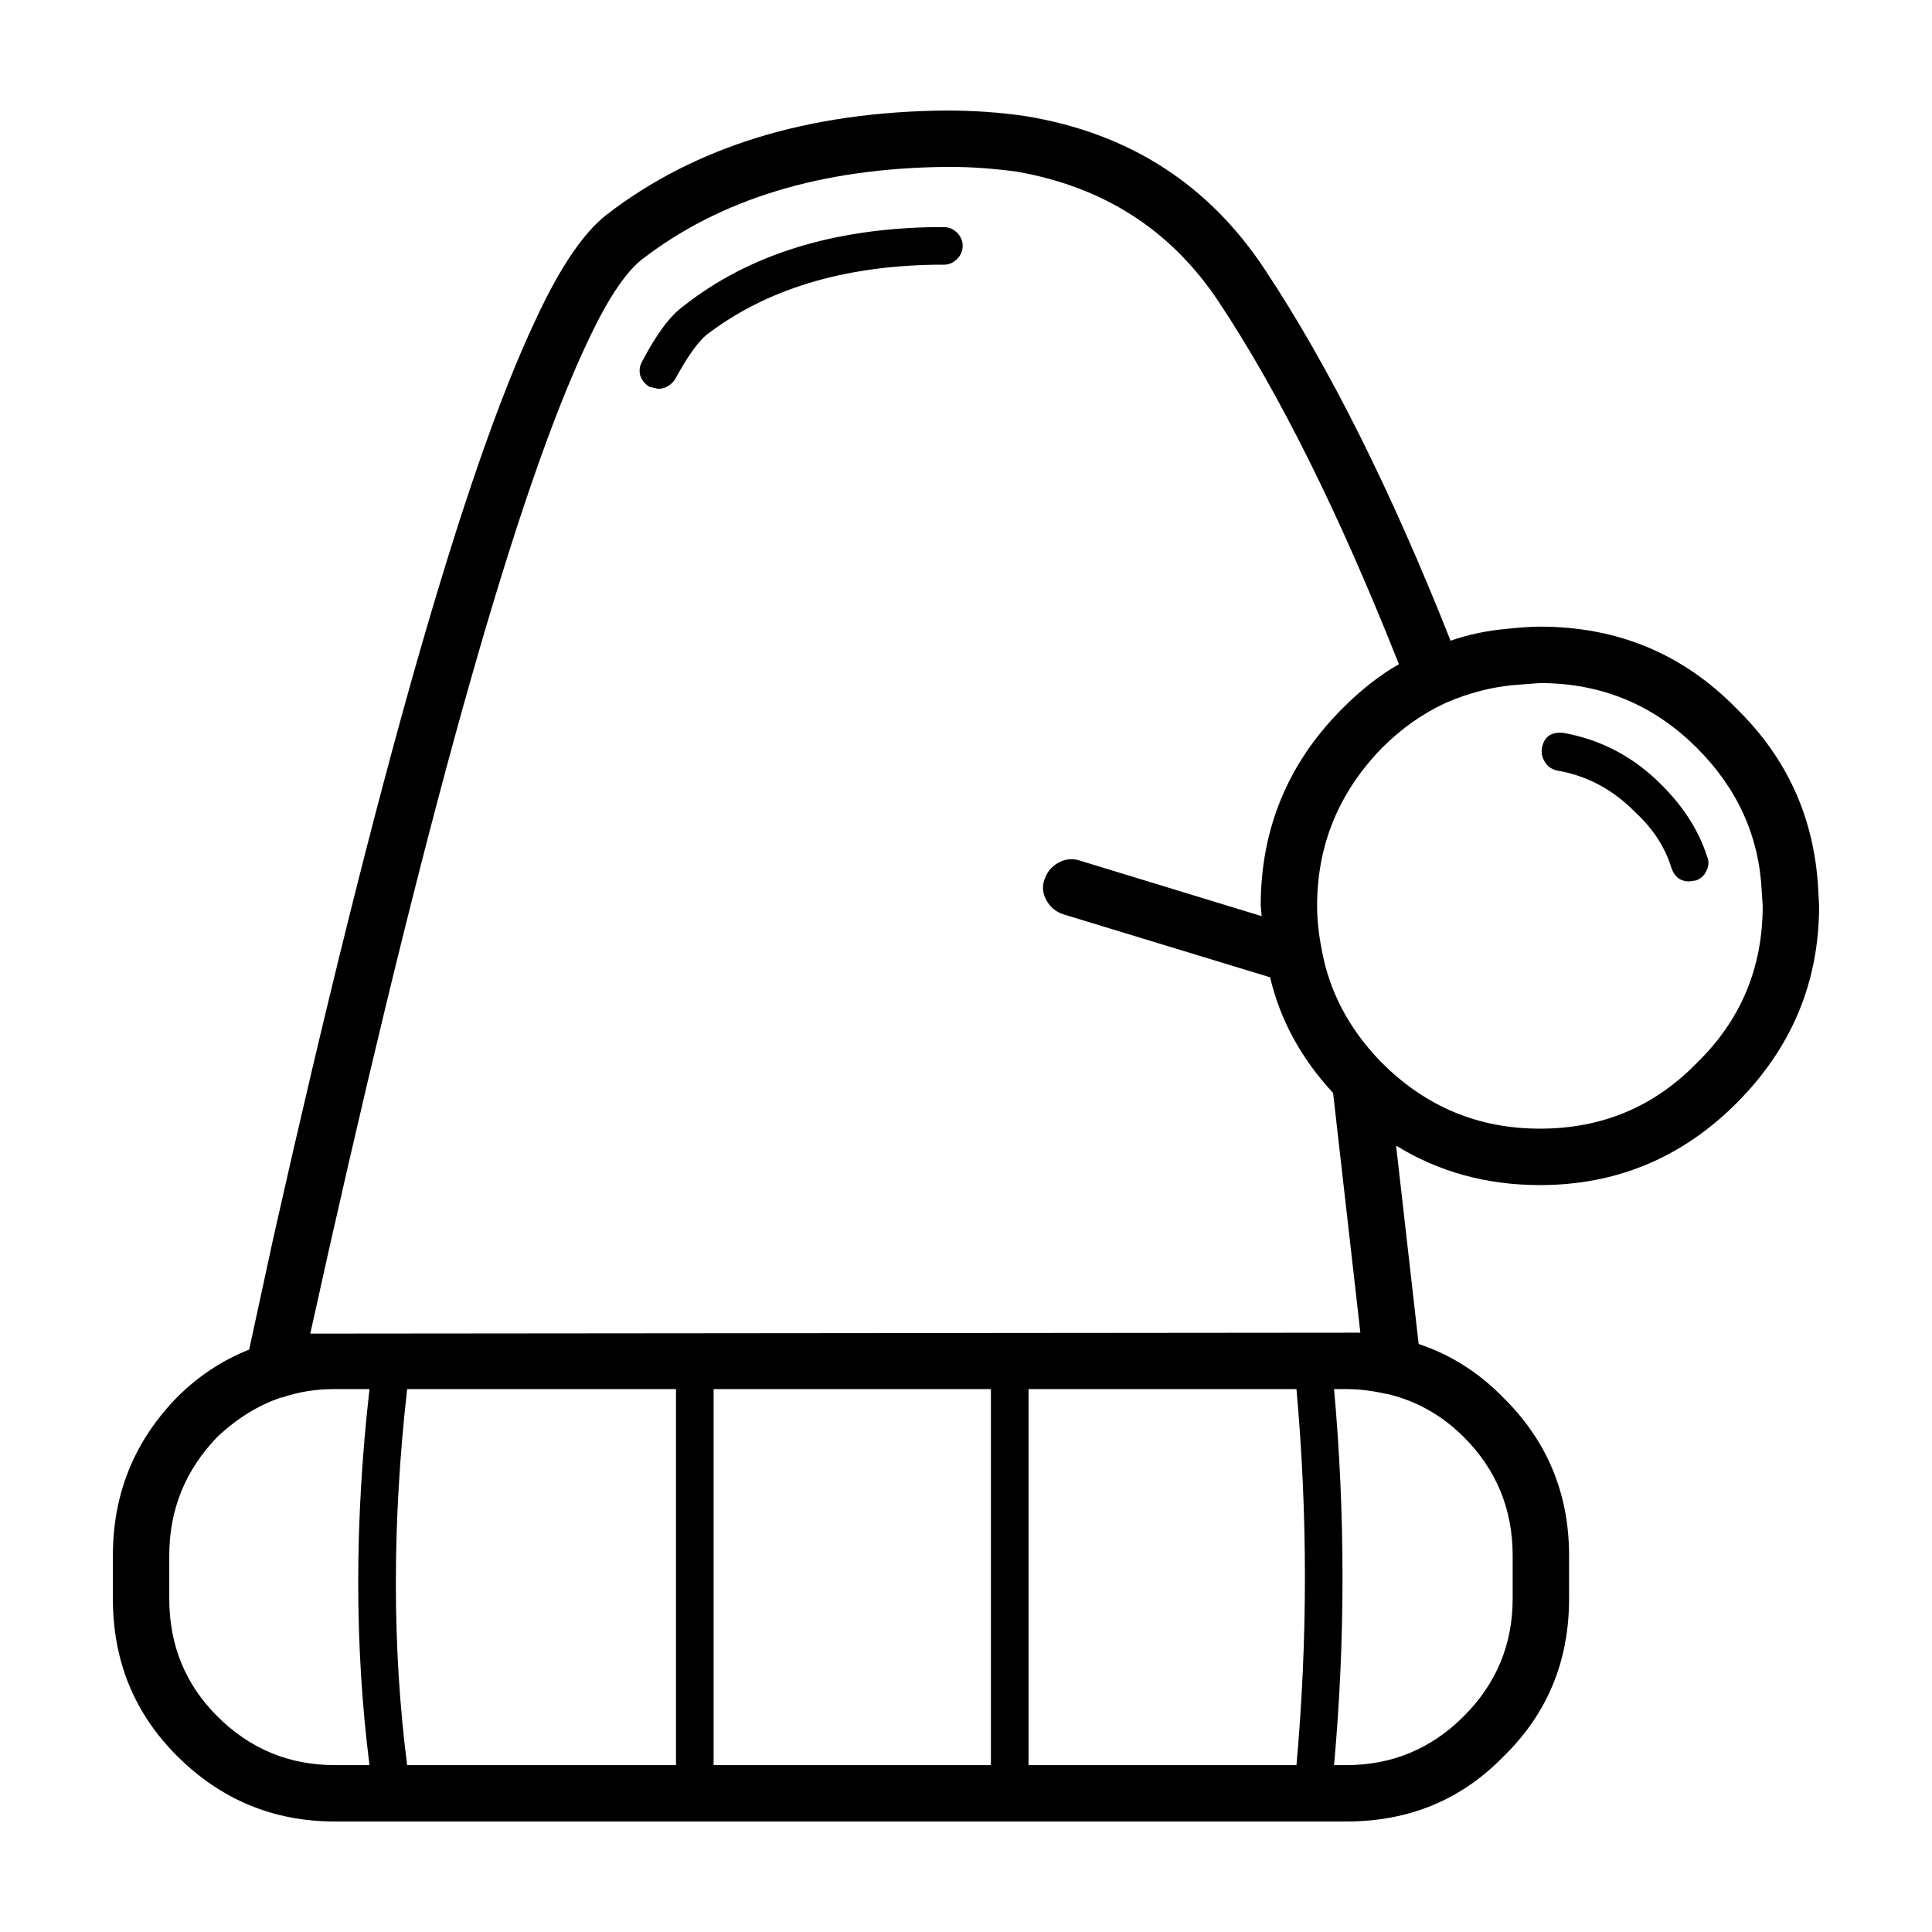 <?xml version="1.0" encoding="UTF-8"?>
<!-- Uploaded to: SVG Repo, www.svgrepo.com, Generator: SVG Repo Mixer Tools -->
<svg fill="#000000" width="800px" height="800px" version="1.1" viewBox="144 144 512 512" xmlns="http://www.w3.org/2000/svg">
 <path d="m394.64 173.29c7.473 0 14.535 0.5 21.176 1.492 27.402 4.488 48.582 18.102 63.523 40.859 16.941 25.578 33.301 58.301 49.082 98.164 4.648-1.664 9.879-2.742 15.695-3.238 3.324-0.332 5.981-0.5 7.977-0.5 20.59 0 37.953 7.227 52.062 21.676 13.457 13.121 20.676 29.07 21.68 47.836l0.246 4.484c0 20.262-7.305 37.707-21.926 52.32-14.445 14.449-31.805 21.676-52.062 21.676-14.117 0-26.824-3.488-38.117-10.465l5.981 52.574c8.469 2.82 15.945 7.559 22.426 14.203 11.621 11.457 17.438 25.406 17.438 41.855v11.457c0 16.609-5.812 30.562-17.438 41.855-11.137 11.449-25.004 17.176-41.617 17.176h-268.06c-16.273 0-30.23-5.812-41.855-17.438-11.289-11.297-16.938-25.164-16.938-41.605v-11.457c0-16.277 5.648-30.23 16.938-41.855 5.648-5.648 12.047-9.883 19.184-12.707l6.473-29.895c27.574-122.58 50.742-203.63 69.512-243.16 6.309-13.621 12.539-22.836 18.68-27.652 23.426-18.105 53.406-27.324 89.945-27.656zm0 14.945c-33.055 0.332-59.957 8.555-80.715 24.668-4.484 3.652-9.301 11.043-14.449 22.172-18.102 38.363-40.859 118.34-68.262 239.92l-4.984 22.426 278.28-0.246-7.227-63.531c-8.469-9.133-14.035-19.352-16.691-30.648l-54.809-16.695c-1.996-0.664-3.488-1.91-4.484-3.738-0.996-1.828-1.164-3.656-0.5-5.481 0.664-1.996 1.91-3.488 3.738-4.484 1.828-0.996 3.738-1.164 5.734-0.5l48.082 14.695-0.25-2.742c0-20.43 7.227-37.867 21.676-52.32 4.984-4.984 9.965-8.887 14.949-11.707-15.781-39.863-31.719-71.918-47.832-96.168-12.621-18.934-30.477-30.395-53.566-34.379-6.141-0.832-12.043-1.246-17.688-1.246l-1 0.004zm4.481 20.93c0 1.328-0.5 2.488-1.496 3.488-0.992 0.996-2.156 1.496-3.488 1.496h-1.996c-24.914 0.332-45.258 6.559-61.035 18.688-2.324 1.996-5.062 5.894-8.219 11.707-1.164 1.664-2.656 2.492-4.484 2.492l-2.242-0.5c-1.16-0.664-1.996-1.664-2.492-2.992-0.328-1.328-0.168-2.574 0.5-3.738 3.82-7.309 7.473-12.207 10.965-14.695 17.277-13.621 39.609-20.598 67.016-20.93h1.996c1.328 0 2.492 0.5 3.488 1.492 0.996 1 1.488 2.164 1.488 3.492zm-197.56 389.65c8.637 8.637 19.02 12.957 31.141 12.957h9.219c-3.984-31.391-3.984-64.613 0-99.652h-9.219c-4.984 0-9.633 0.746-13.949 2.242h-0.246c-5.981 1.996-11.629 5.477-16.941 10.461-8.469 8.805-12.707 19.266-12.707 31.391v11.457c0 12.297 4.234 22.672 12.703 31.145zm344.05-273.3c-6.144 0.5-12.289 2.082-18.434 4.734-6.144 2.828-11.793 6.812-16.941 11.961-11.457 11.793-17.191 25.746-17.191 41.855 0 3.652 0.418 7.559 1.246 11.707 1.996 10.965 7.144 20.762 15.445 29.398l0.5 0.5c11.629 11.629 25.578 17.438 41.855 17.438 16.445 0 30.309-5.809 41.605-17.438 11.621-11.297 17.438-25.16 17.438-41.605l-0.246-3.738c-0.672-14.617-6.398-27.32-17.191-38.117-11.461-11.457-25.332-17.191-41.605-17.191zm46.09 52.07c-2.324 0-3.898-1.164-4.727-3.488-1.664-5.477-4.816-10.379-9.465-14.695-5.981-6.144-12.957-9.879-20.93-11.211-1.328-0.332-2.324-0.996-2.988-1.996-0.832-1.164-1.164-2.41-0.996-3.738 0.5-3.152 2.414-4.57 5.727-4.238 10.133 1.828 18.852 6.481 26.164 13.949 5.805 5.812 9.789 12.125 11.949 18.934 0.504 1.16 0.418 2.41-0.246 3.738-0.5 1.16-1.41 1.996-2.742 2.488zm-258.59 134.54v99.652h73.492v-99.652zm-9.969 99.656v-99.652l-71.246-0.004c-3.984 35.379-3.984 68.594 0 99.652zm188.1-98.41c-3.656-0.832-7.144-1.246-10.465-1.246h-3.238c2.988 33.215 2.988 66.438 0 99.652h3.238c12.121 0 22.504-4.316 31.141-12.957 8.637-8.641 12.953-19.016 12.953-31.141v-11.457c0-12.293-4.316-22.758-12.953-31.391-5.812-5.809-12.621-9.633-20.43-11.457h-0.246zm-94.668-1.246v99.652h71c2.988-33.215 2.988-66.438 0-99.652z" fill-rule="evenodd"/>
</svg>